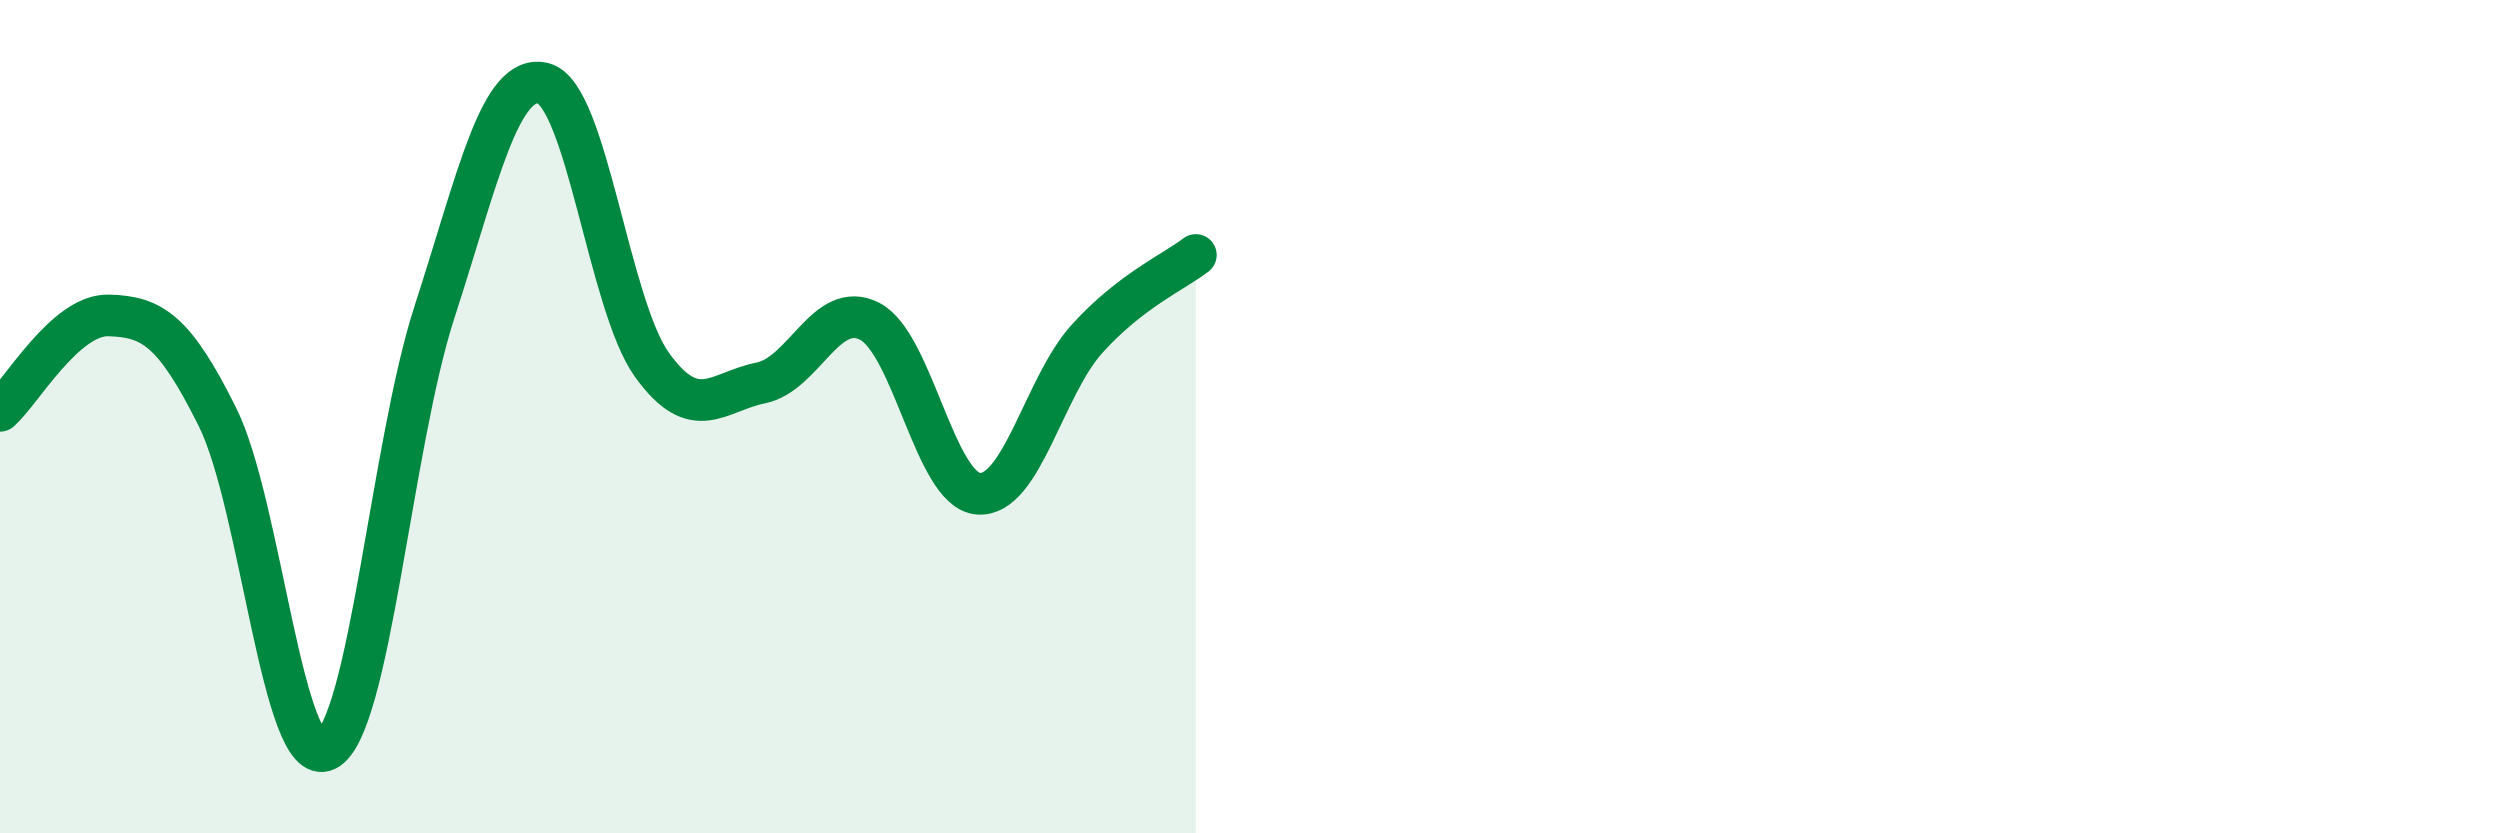
    <svg width="60" height="20" viewBox="0 0 60 20" xmlns="http://www.w3.org/2000/svg">
      <path
        d="M 0,9.86 C 0.52,9.4 1.57,7.54 2.61,7.57 C 3.65,7.6 4.18,7.92 5.22,10.01 C 6.26,12.1 6.79,18.51 7.83,18 C 8.87,17.49 9.39,10.68 10.43,7.48 C 11.47,4.28 12,1.74 13.04,2 C 14.08,2.26 14.61,7.32 15.65,8.76 C 16.69,10.2 17.22,9.4 18.26,9.19 C 19.3,8.98 19.83,7.18 20.87,7.71 C 21.91,8.24 22.44,11.77 23.48,11.85 C 24.52,11.93 25.05,9.28 26.09,8.13 C 27.13,6.98 28.18,6.52 28.7,6.12L28.7 20L0 20Z"
        fill="#008740"
        opacity="0.1"
        stroke-linecap="round"
        stroke-linejoin="round"
      />
      <path
        d="M 0,9.86 C 0.52,9.4 1.57,7.54 2.61,7.57 C 3.65,7.6 4.18,7.92 5.22,10.01 C 6.26,12.1 6.79,18.51 7.83,18 C 8.87,17.49 9.39,10.68 10.43,7.48 C 11.47,4.28 12,1.74 13.04,2 C 14.08,2.26 14.61,7.32 15.65,8.76 C 16.69,10.2 17.22,9.4 18.26,9.19 C 19.3,8.98 19.83,7.18 20.87,7.71 C 21.91,8.24 22.44,11.77 23.48,11.85 C 24.52,11.93 25.05,9.28 26.09,8.13 C 27.13,6.98 28.18,6.52 28.7,6.12"
        stroke="#008740"
        stroke-width="1"
        fill="none"
        stroke-linecap="round"
        stroke-linejoin="round"
      />
    </svg>
  
